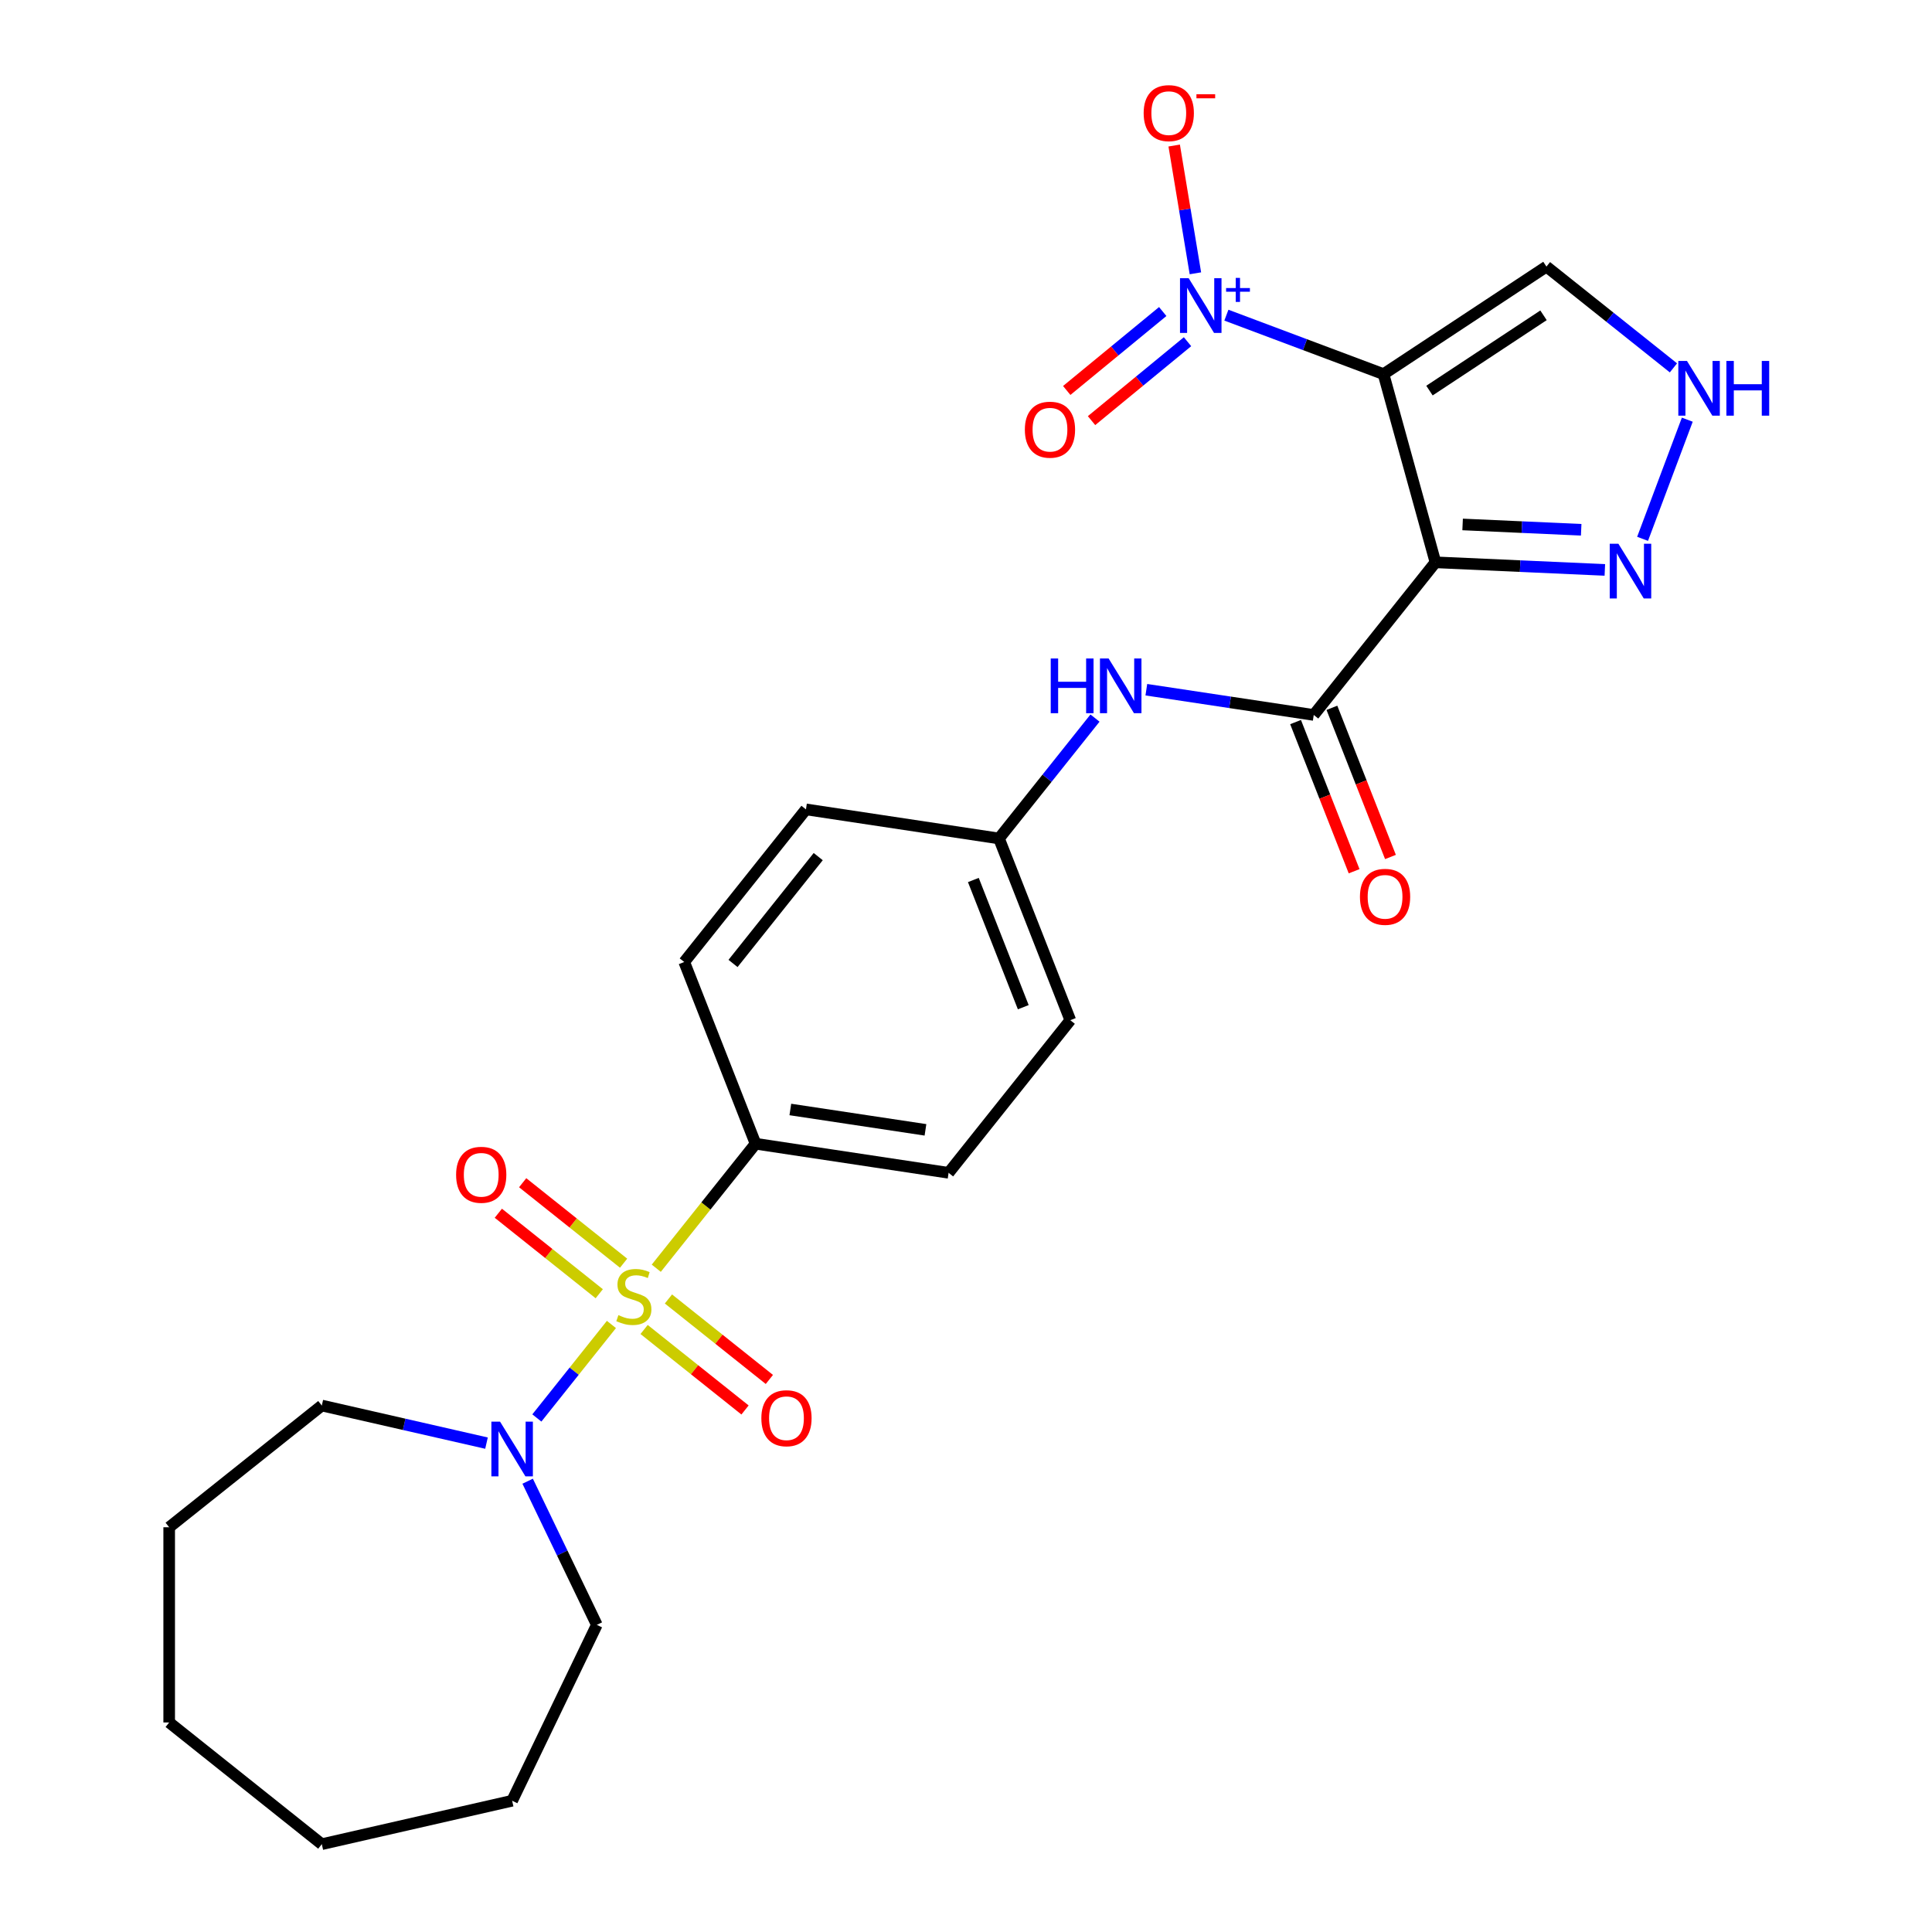 <?xml version='1.0' encoding='iso-8859-1'?>
<svg version='1.1' baseProfile='full'
              xmlns='http://www.w3.org/2000/svg'
                      xmlns:rdkit='http://www.rdkit.org/xml'
                      xmlns:xlink='http://www.w3.org/1999/xlink'
                  xml:space='preserve'
width='1000px' height='1000px' viewBox='0 0 1000 1000'>
<!-- END OF HEADER -->
<rect style='opacity:1.0;fill:#FFFFFF;stroke:none' width='1000' height='1000' x='0' y='0'> </rect>
<path class='bond-5' d='M 316.473,685.542 L 297.176,709.739' style='fill:none;fill-rule:evenodd;stroke:#CCCC00;stroke-width:6px;stroke-linecap:butt;stroke-linejoin:miter;stroke-opacity:1' />
<path class='bond-5' d='M 297.176,709.739 L 277.88,733.936' style='fill:none;fill-rule:evenodd;stroke:#0000FF;stroke-width:6px;stroke-linecap:butt;stroke-linejoin:miter;stroke-opacity:1' />
<path class='bond-8' d='M 339.685,656.435 L 365.381,624.213' style='fill:none;fill-rule:evenodd;stroke:#CCCC00;stroke-width:6px;stroke-linecap:butt;stroke-linejoin:miter;stroke-opacity:1' />
<path class='bond-8' d='M 365.381,624.213 L 391.078,591.99' style='fill:none;fill-rule:evenodd;stroke:#000000;stroke-width:6px;stroke-linecap:butt;stroke-linejoin:miter;stroke-opacity:1' />
<path class='bond-10' d='M 322.773,653.833 L 296.654,633.004' style='fill:none;fill-rule:evenodd;stroke:#CCCC00;stroke-width:6px;stroke-linecap:butt;stroke-linejoin:miter;stroke-opacity:1' />
<path class='bond-10' d='M 296.654,633.004 L 270.535,612.175' style='fill:none;fill-rule:evenodd;stroke:#FF0000;stroke-width:6px;stroke-linecap:butt;stroke-linejoin:miter;stroke-opacity:1' />
<path class='bond-10' d='M 310.173,669.633 L 284.054,648.804' style='fill:none;fill-rule:evenodd;stroke:#CCCC00;stroke-width:6px;stroke-linecap:butt;stroke-linejoin:miter;stroke-opacity:1' />
<path class='bond-10' d='M 284.054,648.804 L 257.935,627.975' style='fill:none;fill-rule:evenodd;stroke:#FF0000;stroke-width:6px;stroke-linecap:butt;stroke-linejoin:miter;stroke-opacity:1' />
<path class='bond-11' d='M 333.385,688.144 L 359.504,708.973' style='fill:none;fill-rule:evenodd;stroke:#CCCC00;stroke-width:6px;stroke-linecap:butt;stroke-linejoin:miter;stroke-opacity:1' />
<path class='bond-11' d='M 359.504,708.973 L 385.623,729.802' style='fill:none;fill-rule:evenodd;stroke:#FF0000;stroke-width:6px;stroke-linecap:butt;stroke-linejoin:miter;stroke-opacity:1' />
<path class='bond-11' d='M 345.985,672.344 L 372.104,693.173' style='fill:none;fill-rule:evenodd;stroke:#CCCC00;stroke-width:6px;stroke-linecap:butt;stroke-linejoin:miter;stroke-opacity:1' />
<path class='bond-11' d='M 372.104,693.173 L 398.222,714.003' style='fill:none;fill-rule:evenodd;stroke:#FF0000;stroke-width:6px;stroke-linecap:butt;stroke-linejoin:miter;stroke-opacity:1' />
<path class='bond-0' d='M 716.109,193.652 L 742.991,291.054' style='fill:none;fill-rule:evenodd;stroke:#000000;stroke-width:6px;stroke-linecap:butt;stroke-linejoin:miter;stroke-opacity:1' />
<path class='bond-2' d='M 716.109,193.652 L 675.442,178.39' style='fill:none;fill-rule:evenodd;stroke:#000000;stroke-width:6px;stroke-linecap:butt;stroke-linejoin:miter;stroke-opacity:1' />
<path class='bond-2' d='M 675.442,178.39 L 634.775,163.127' style='fill:none;fill-rule:evenodd;stroke:#0000FF;stroke-width:6px;stroke-linecap:butt;stroke-linejoin:miter;stroke-opacity:1' />
<path class='bond-6' d='M 716.109,193.652 L 800.437,137.988' style='fill:none;fill-rule:evenodd;stroke:#000000;stroke-width:6px;stroke-linecap:butt;stroke-linejoin:miter;stroke-opacity:1' />
<path class='bond-6' d='M 739.891,202.168 L 798.921,163.203' style='fill:none;fill-rule:evenodd;stroke:#000000;stroke-width:6px;stroke-linecap:butt;stroke-linejoin:miter;stroke-opacity:1' />
<path class='bond-1' d='M 742.991,291.054 L 679.991,370.053' style='fill:none;fill-rule:evenodd;stroke:#000000;stroke-width:6px;stroke-linecap:butt;stroke-linejoin:miter;stroke-opacity:1' />
<path class='bond-4' d='M 742.991,291.054 L 786.828,293.023' style='fill:none;fill-rule:evenodd;stroke:#000000;stroke-width:6px;stroke-linecap:butt;stroke-linejoin:miter;stroke-opacity:1' />
<path class='bond-4' d='M 786.828,293.023 L 830.666,294.992' style='fill:none;fill-rule:evenodd;stroke:#0000FF;stroke-width:6px;stroke-linecap:butt;stroke-linejoin:miter;stroke-opacity:1' />
<path class='bond-4' d='M 757.049,271.457 L 787.735,272.835' style='fill:none;fill-rule:evenodd;stroke:#000000;stroke-width:6px;stroke-linecap:butt;stroke-linejoin:miter;stroke-opacity:1' />
<path class='bond-4' d='M 787.735,272.835 L 818.421,274.213' style='fill:none;fill-rule:evenodd;stroke:#0000FF;stroke-width:6px;stroke-linecap:butt;stroke-linejoin:miter;stroke-opacity:1' />
<path class='bond-12' d='M 618.738,141.462 L 613.247,108.398' style='fill:none;fill-rule:evenodd;stroke:#0000FF;stroke-width:6px;stroke-linecap:butt;stroke-linejoin:miter;stroke-opacity:1' />
<path class='bond-12' d='M 613.247,108.398 L 607.757,75.333' style='fill:none;fill-rule:evenodd;stroke:#FF0000;stroke-width:6px;stroke-linecap:butt;stroke-linejoin:miter;stroke-opacity:1' />
<path class='bond-13' d='M 601.826,161.252 L 576.983,181.678' style='fill:none;fill-rule:evenodd;stroke:#0000FF;stroke-width:6px;stroke-linecap:butt;stroke-linejoin:miter;stroke-opacity:1' />
<path class='bond-13' d='M 576.983,181.678 L 552.141,202.105' style='fill:none;fill-rule:evenodd;stroke:#FF0000;stroke-width:6px;stroke-linecap:butt;stroke-linejoin:miter;stroke-opacity:1' />
<path class='bond-13' d='M 614.66,176.861 L 589.818,197.288' style='fill:none;fill-rule:evenodd;stroke:#0000FF;stroke-width:6px;stroke-linecap:butt;stroke-linejoin:miter;stroke-opacity:1' />
<path class='bond-13' d='M 589.818,197.288 L 564.976,217.714' style='fill:none;fill-rule:evenodd;stroke:#FF0000;stroke-width:6px;stroke-linecap:butt;stroke-linejoin:miter;stroke-opacity:1' />
<path class='bond-3' d='M 679.991,370.053 L 636.667,363.523' style='fill:none;fill-rule:evenodd;stroke:#000000;stroke-width:6px;stroke-linecap:butt;stroke-linejoin:miter;stroke-opacity:1' />
<path class='bond-3' d='M 636.667,363.523 L 593.343,356.993' style='fill:none;fill-rule:evenodd;stroke:#0000FF;stroke-width:6px;stroke-linecap:butt;stroke-linejoin:miter;stroke-opacity:1' />
<path class='bond-14' d='M 670.585,373.745 L 685.737,412.351' style='fill:none;fill-rule:evenodd;stroke:#000000;stroke-width:6px;stroke-linecap:butt;stroke-linejoin:miter;stroke-opacity:1' />
<path class='bond-14' d='M 685.737,412.351 L 700.889,450.957' style='fill:none;fill-rule:evenodd;stroke:#FF0000;stroke-width:6px;stroke-linecap:butt;stroke-linejoin:miter;stroke-opacity:1' />
<path class='bond-14' d='M 689.397,366.362 L 704.549,404.968' style='fill:none;fill-rule:evenodd;stroke:#000000;stroke-width:6px;stroke-linecap:butt;stroke-linejoin:miter;stroke-opacity:1' />
<path class='bond-14' d='M 704.549,404.968 L 719.701,443.574' style='fill:none;fill-rule:evenodd;stroke:#FF0000;stroke-width:6px;stroke-linecap:butt;stroke-linejoin:miter;stroke-opacity:1' />
<path class='bond-7' d='M 850.195,278.902 L 873.341,217.228' style='fill:none;fill-rule:evenodd;stroke:#0000FF;stroke-width:6px;stroke-linecap:butt;stroke-linejoin:miter;stroke-opacity:1' />
<path class='bond-20' d='M 273.115,766.674 L 291.018,803.849' style='fill:none;fill-rule:evenodd;stroke:#0000FF;stroke-width:6px;stroke-linecap:butt;stroke-linejoin:miter;stroke-opacity:1' />
<path class='bond-20' d='M 291.018,803.849 L 308.92,841.024' style='fill:none;fill-rule:evenodd;stroke:#000000;stroke-width:6px;stroke-linecap:butt;stroke-linejoin:miter;stroke-opacity:1' />
<path class='bond-21' d='M 251.813,746.96 L 209.191,737.231' style='fill:none;fill-rule:evenodd;stroke:#0000FF;stroke-width:6px;stroke-linecap:butt;stroke-linejoin:miter;stroke-opacity:1' />
<path class='bond-21' d='M 209.191,737.231 L 166.569,727.503' style='fill:none;fill-rule:evenodd;stroke:#000000;stroke-width:6px;stroke-linecap:butt;stroke-linejoin:miter;stroke-opacity:1' />
<path class='bond-28' d='M 800.437,137.988 L 833.304,164.198' style='fill:none;fill-rule:evenodd;stroke:#000000;stroke-width:6px;stroke-linecap:butt;stroke-linejoin:miter;stroke-opacity:1' />
<path class='bond-28' d='M 833.304,164.198 L 866.17,190.408' style='fill:none;fill-rule:evenodd;stroke:#0000FF;stroke-width:6px;stroke-linecap:butt;stroke-linejoin:miter;stroke-opacity:1' />
<path class='bond-15' d='M 391.078,591.99 L 490.993,607.05' style='fill:none;fill-rule:evenodd;stroke:#000000;stroke-width:6px;stroke-linecap:butt;stroke-linejoin:miter;stroke-opacity:1' />
<path class='bond-15' d='M 409.077,574.266 L 479.018,584.808' style='fill:none;fill-rule:evenodd;stroke:#000000;stroke-width:6px;stroke-linecap:butt;stroke-linejoin:miter;stroke-opacity:1' />
<path class='bond-16' d='M 391.078,591.99 L 354.163,497.931' style='fill:none;fill-rule:evenodd;stroke:#000000;stroke-width:6px;stroke-linecap:butt;stroke-linejoin:miter;stroke-opacity:1' />
<path class='bond-9' d='M 566.77,371.68 L 541.923,402.836' style='fill:none;fill-rule:evenodd;stroke:#0000FF;stroke-width:6px;stroke-linecap:butt;stroke-linejoin:miter;stroke-opacity:1' />
<path class='bond-9' d='M 541.923,402.836 L 517.077,433.992' style='fill:none;fill-rule:evenodd;stroke:#000000;stroke-width:6px;stroke-linecap:butt;stroke-linejoin:miter;stroke-opacity:1' />
<path class='bond-18' d='M 490.993,607.05 L 553.992,528.051' style='fill:none;fill-rule:evenodd;stroke:#000000;stroke-width:6px;stroke-linecap:butt;stroke-linejoin:miter;stroke-opacity:1' />
<path class='bond-19' d='M 354.163,497.931 L 417.162,418.933' style='fill:none;fill-rule:evenodd;stroke:#000000;stroke-width:6px;stroke-linecap:butt;stroke-linejoin:miter;stroke-opacity:1' />
<path class='bond-19' d='M 379.413,498.681 L 423.512,443.382' style='fill:none;fill-rule:evenodd;stroke:#000000;stroke-width:6px;stroke-linecap:butt;stroke-linejoin:miter;stroke-opacity:1' />
<path class='bond-17' d='M 517.077,433.992 L 553.992,528.051' style='fill:none;fill-rule:evenodd;stroke:#000000;stroke-width:6px;stroke-linecap:butt;stroke-linejoin:miter;stroke-opacity:1' />
<path class='bond-17' d='M 503.803,455.484 L 529.643,521.325' style='fill:none;fill-rule:evenodd;stroke:#000000;stroke-width:6px;stroke-linecap:butt;stroke-linejoin:miter;stroke-opacity:1' />
<path class='bond-26' d='M 517.077,433.992 L 417.162,418.933' style='fill:none;fill-rule:evenodd;stroke:#000000;stroke-width:6px;stroke-linecap:butt;stroke-linejoin:miter;stroke-opacity:1' />
<path class='bond-23' d='M 308.92,841.024 L 265.079,932.061' style='fill:none;fill-rule:evenodd;stroke:#000000;stroke-width:6px;stroke-linecap:butt;stroke-linejoin:miter;stroke-opacity:1' />
<path class='bond-22' d='M 166.569,727.503 L 87.57,790.503' style='fill:none;fill-rule:evenodd;stroke:#000000;stroke-width:6px;stroke-linecap:butt;stroke-linejoin:miter;stroke-opacity:1' />
<path class='bond-24' d='M 87.57,790.503 L 87.57,891.546' style='fill:none;fill-rule:evenodd;stroke:#000000;stroke-width:6px;stroke-linecap:butt;stroke-linejoin:miter;stroke-opacity:1' />
<path class='bond-25' d='M 265.079,932.061 L 166.569,954.545' style='fill:none;fill-rule:evenodd;stroke:#000000;stroke-width:6px;stroke-linecap:butt;stroke-linejoin:miter;stroke-opacity:1' />
<path class='bond-27' d='M 87.57,891.546 L 166.569,954.545' style='fill:none;fill-rule:evenodd;stroke:#000000;stroke-width:6px;stroke-linecap:butt;stroke-linejoin:miter;stroke-opacity:1' />
<path  class='atom-0' d='M 320.079 680.709
Q 320.399 680.829, 321.719 681.389
Q 323.039 681.949, 324.479 682.309
Q 325.959 682.629, 327.399 682.629
Q 330.079 682.629, 331.639 681.349
Q 333.199 680.029, 333.199 677.749
Q 333.199 676.189, 332.399 675.229
Q 331.639 674.269, 330.439 673.749
Q 329.239 673.229, 327.239 672.629
Q 324.719 671.869, 323.199 671.149
Q 321.719 670.429, 320.639 668.909
Q 319.599 667.389, 319.599 664.829
Q 319.599 661.269, 321.999 659.069
Q 324.439 656.869, 329.239 656.869
Q 332.519 656.869, 336.239 658.429
L 335.319 661.509
Q 331.919 660.109, 329.359 660.109
Q 326.599 660.109, 325.079 661.269
Q 323.559 662.389, 323.599 664.349
Q 323.599 665.869, 324.359 666.789
Q 325.159 667.709, 326.279 668.229
Q 327.439 668.749, 329.359 669.349
Q 331.919 670.149, 333.439 670.949
Q 334.959 671.749, 336.039 673.389
Q 337.159 674.989, 337.159 677.749
Q 337.159 681.669, 334.519 683.789
Q 331.919 685.869, 327.559 685.869
Q 325.039 685.869, 323.119 685.309
Q 321.239 684.789, 318.999 683.869
L 320.079 680.709
' fill='#CCCC00'/>
<path  class='atom-3' d='M 615.249 143.988
L 624.529 158.988
Q 625.449 160.468, 626.929 163.148
Q 628.409 165.828, 628.489 165.988
L 628.489 143.988
L 632.249 143.988
L 632.249 172.308
L 628.369 172.308
L 618.409 155.908
Q 617.249 153.988, 616.009 151.788
Q 614.809 149.588, 614.449 148.908
L 614.449 172.308
L 610.769 172.308
L 610.769 143.988
L 615.249 143.988
' fill='#0000FF'/>
<path  class='atom-3' d='M 634.625 149.093
L 639.615 149.093
L 639.615 143.84
L 641.832 143.84
L 641.832 149.093
L 646.954 149.093
L 646.954 150.994
L 641.832 150.994
L 641.832 156.274
L 639.615 156.274
L 639.615 150.994
L 634.625 150.994
L 634.625 149.093
' fill='#0000FF'/>
<path  class='atom-5' d='M 837.672 281.428
L 846.952 296.428
Q 847.872 297.908, 849.352 300.588
Q 850.832 303.268, 850.912 303.428
L 850.912 281.428
L 854.672 281.428
L 854.672 309.748
L 850.792 309.748
L 840.832 293.348
Q 839.672 291.428, 838.432 289.228
Q 837.232 287.028, 836.872 286.348
L 836.872 309.748
L 833.192 309.748
L 833.192 281.428
L 837.672 281.428
' fill='#0000FF'/>
<path  class='atom-6' d='M 258.819 735.828
L 268.099 750.828
Q 269.019 752.308, 270.499 754.988
Q 271.979 757.668, 272.059 757.828
L 272.059 735.828
L 275.819 735.828
L 275.819 764.148
L 271.939 764.148
L 261.979 747.748
Q 260.819 745.828, 259.579 743.628
Q 258.379 741.428, 258.019 740.748
L 258.019 764.148
L 254.339 764.148
L 254.339 735.828
L 258.819 735.828
' fill='#0000FF'/>
<path  class='atom-8' d='M 873.176 186.827
L 882.456 201.827
Q 883.376 203.307, 884.856 205.987
Q 886.336 208.667, 886.416 208.827
L 886.416 186.827
L 890.176 186.827
L 890.176 215.147
L 886.296 215.147
L 876.336 198.747
Q 875.176 196.827, 873.936 194.627
Q 872.736 192.427, 872.376 191.747
L 872.376 215.147
L 868.696 215.147
L 868.696 186.827
L 873.176 186.827
' fill='#0000FF'/>
<path  class='atom-8' d='M 893.576 186.827
L 897.416 186.827
L 897.416 198.867
L 911.896 198.867
L 911.896 186.827
L 915.736 186.827
L 915.736 215.147
L 911.896 215.147
L 911.896 202.067
L 897.416 202.067
L 897.416 215.147
L 893.576 215.147
L 893.576 186.827
' fill='#0000FF'/>
<path  class='atom-10' d='M 543.856 340.833
L 547.696 340.833
L 547.696 352.873
L 562.176 352.873
L 562.176 340.833
L 566.016 340.833
L 566.016 369.153
L 562.176 369.153
L 562.176 356.073
L 547.696 356.073
L 547.696 369.153
L 543.856 369.153
L 543.856 340.833
' fill='#0000FF'/>
<path  class='atom-10' d='M 573.816 340.833
L 583.096 355.833
Q 584.016 357.313, 585.496 359.993
Q 586.976 362.673, 587.056 362.833
L 587.056 340.833
L 590.816 340.833
L 590.816 369.153
L 586.936 369.153
L 576.976 352.753
Q 575.816 350.833, 574.576 348.633
Q 573.376 346.433, 573.016 345.753
L 573.016 369.153
L 569.336 369.153
L 569.336 340.833
L 573.816 340.833
' fill='#0000FF'/>
<path  class='atom-11' d='M 236.08 608.069
Q 236.08 601.269, 239.44 597.469
Q 242.8 593.669, 249.08 593.669
Q 255.36 593.669, 258.72 597.469
Q 262.08 601.269, 262.08 608.069
Q 262.08 614.949, 258.68 618.869
Q 255.28 622.749, 249.08 622.749
Q 242.84 622.749, 239.44 618.869
Q 236.08 614.989, 236.08 608.069
M 249.08 619.549
Q 253.4 619.549, 255.72 616.669
Q 258.08 613.749, 258.08 608.069
Q 258.08 602.509, 255.72 599.709
Q 253.4 596.869, 249.08 596.869
Q 244.76 596.869, 242.4 599.669
Q 240.08 602.469, 240.08 608.069
Q 240.08 613.789, 242.4 616.669
Q 244.76 619.549, 249.08 619.549
' fill='#FF0000'/>
<path  class='atom-12' d='M 394.077 734.068
Q 394.077 727.268, 397.437 723.468
Q 400.797 719.668, 407.077 719.668
Q 413.357 719.668, 416.717 723.468
Q 420.077 727.268, 420.077 734.068
Q 420.077 740.948, 416.677 744.868
Q 413.277 748.748, 407.077 748.748
Q 400.837 748.748, 397.437 744.868
Q 394.077 740.988, 394.077 734.068
M 407.077 745.548
Q 411.397 745.548, 413.717 742.668
Q 416.077 739.748, 416.077 734.068
Q 416.077 728.508, 413.717 725.708
Q 411.397 722.868, 407.077 722.868
Q 402.757 722.868, 400.397 725.668
Q 398.077 728.468, 398.077 734.068
Q 398.077 739.788, 400.397 742.668
Q 402.757 745.548, 407.077 745.548
' fill='#FF0000'/>
<path  class='atom-13' d='M 591.956 58.55
Q 591.956 51.75, 595.316 47.95
Q 598.676 44.15, 604.956 44.15
Q 611.236 44.15, 614.596 47.95
Q 617.956 51.75, 617.956 58.55
Q 617.956 65.43, 614.556 69.35
Q 611.156 73.23, 604.956 73.23
Q 598.716 73.23, 595.316 69.35
Q 591.956 65.47, 591.956 58.55
M 604.956 70.03
Q 609.276 70.03, 611.596 67.15
Q 613.956 64.23, 613.956 58.55
Q 613.956 52.99, 611.596 50.19
Q 609.276 47.35, 604.956 47.35
Q 600.636 47.35, 598.276 50.15
Q 595.956 52.95, 595.956 58.55
Q 595.956 64.27, 598.276 67.15
Q 600.636 70.03, 604.956 70.03
' fill='#FF0000'/>
<path  class='atom-13' d='M 619.276 48.773
L 628.965 48.773
L 628.965 50.885
L 619.276 50.885
L 619.276 48.773
' fill='#FF0000'/>
<path  class='atom-14' d='M 530.462 222.403
Q 530.462 215.603, 533.822 211.803
Q 537.182 208.003, 543.462 208.003
Q 549.742 208.003, 553.102 211.803
Q 556.462 215.603, 556.462 222.403
Q 556.462 229.283, 553.062 233.203
Q 549.662 237.083, 543.462 237.083
Q 537.222 237.083, 533.822 233.203
Q 530.462 229.323, 530.462 222.403
M 543.462 233.883
Q 547.782 233.883, 550.102 231.003
Q 552.462 228.083, 552.462 222.403
Q 552.462 216.843, 550.102 214.043
Q 547.782 211.203, 543.462 211.203
Q 539.142 211.203, 536.782 214.003
Q 534.462 216.803, 534.462 222.403
Q 534.462 228.123, 536.782 231.003
Q 539.142 233.883, 543.462 233.883
' fill='#FF0000'/>
<path  class='atom-15' d='M 703.906 464.192
Q 703.906 457.392, 707.266 453.592
Q 710.626 449.792, 716.906 449.792
Q 723.186 449.792, 726.546 453.592
Q 729.906 457.392, 729.906 464.192
Q 729.906 471.072, 726.506 474.992
Q 723.106 478.872, 716.906 478.872
Q 710.666 478.872, 707.266 474.992
Q 703.906 471.112, 703.906 464.192
M 716.906 475.672
Q 721.226 475.672, 723.546 472.792
Q 725.906 469.872, 725.906 464.192
Q 725.906 458.632, 723.546 455.832
Q 721.226 452.992, 716.906 452.992
Q 712.586 452.992, 710.226 455.792
Q 707.906 458.592, 707.906 464.192
Q 707.906 469.912, 710.226 472.792
Q 712.586 475.672, 716.906 475.672
' fill='#FF0000'/>
</svg>
